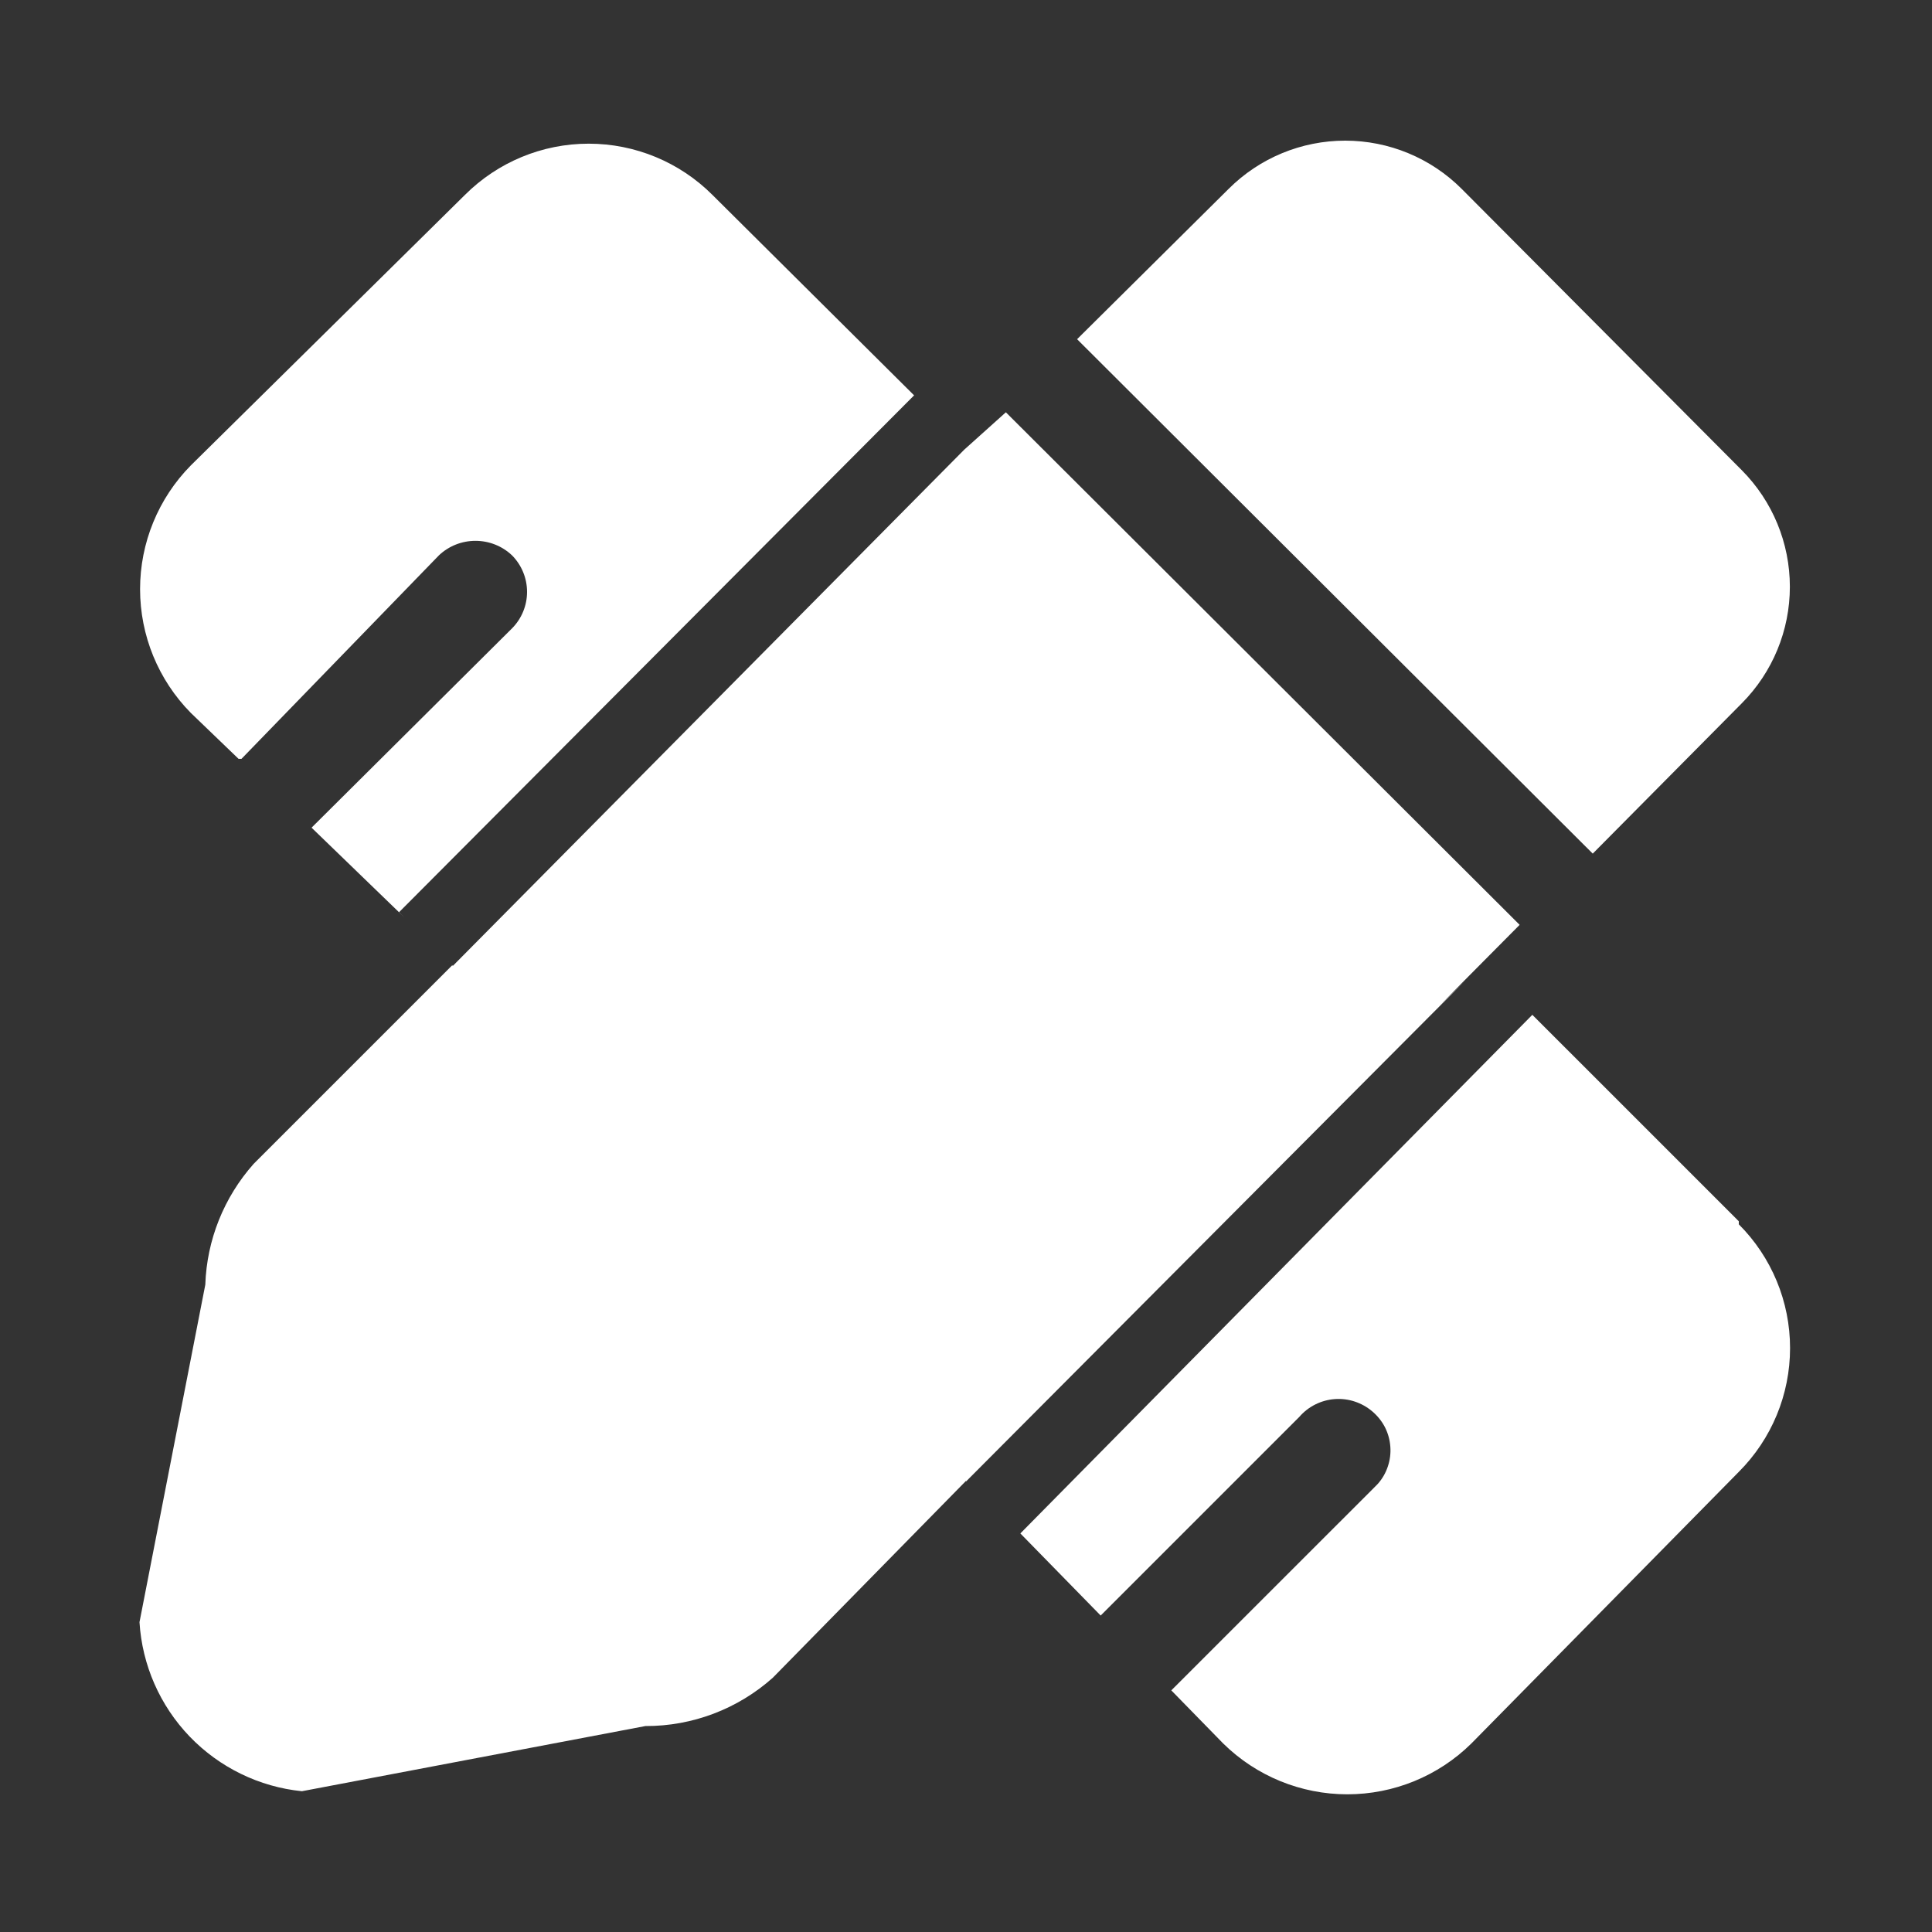 <svg width="30" height="30" viewBox="0 0 30 30" fill="none" xmlns="http://www.w3.org/2000/svg">
<rect x="0" y="0" width="30" height="30" fill="#333333" stroke="none"/>
<path d="M16.725 5.267L19.078 2.933C19.558 2.453 20.209 2.184 20.888 2.184C21.567 2.184 22.217 2.453 22.697 2.933L27.047 7.302C27.525 7.783 27.793 8.433 27.793 9.111C27.793 9.789 27.525 10.439 27.047 10.92L24.732 13.255L16.725 5.267ZM15 23.005L22.744 15.233L22.369 15.598L23.597 14.361L15.619 6.402L14.972 6.983L7.032 14.998L6.938 14.914L7.022 14.989L3.938 18.073C3.477 18.592 3.211 19.255 3.188 19.948L2.166 25.189C2.207 25.855 2.483 26.484 2.945 26.965C3.407 27.445 4.025 27.747 4.688 27.814L10.022 26.802C10.752 26.805 11.456 26.537 12 26.052L15 22.995V23.005ZM27 18.964L23.794 15.758L15.844 23.811L17.091 25.086L20.175 22.002C20.315 21.84 20.513 21.741 20.725 21.725C20.938 21.709 21.148 21.779 21.31 21.917C21.39 21.985 21.457 22.068 21.505 22.161C21.553 22.255 21.581 22.357 21.589 22.462C21.597 22.567 21.584 22.672 21.55 22.772C21.517 22.872 21.464 22.963 21.394 23.042L21.31 23.127L18.188 26.248L18.994 27.073C19.508 27.579 20.2 27.862 20.921 27.862C21.642 27.862 22.334 27.579 22.847 27.073L27 22.855C27.51 22.345 27.796 21.654 27.796 20.933C27.796 20.212 27.51 19.521 27 19.011V18.964ZM11.063 3.027C10.553 2.517 9.862 2.231 9.141 2.231C8.42 2.231 7.729 2.517 7.219 3.027L2.963 7.227C2.458 7.739 2.175 8.429 2.175 9.148C2.175 9.868 2.458 10.558 2.963 11.07L3.704 11.783H3.75L6.816 8.623C6.969 8.478 7.172 8.398 7.383 8.398C7.594 8.398 7.797 8.478 7.95 8.623C8.1 8.774 8.184 8.978 8.184 9.191C8.184 9.403 8.1 9.607 7.95 9.758L4.838 12.852L6.272 14.239L6.197 14.164L14.194 6.139L11.063 3.027Z" fill="white"/>
</svg>
